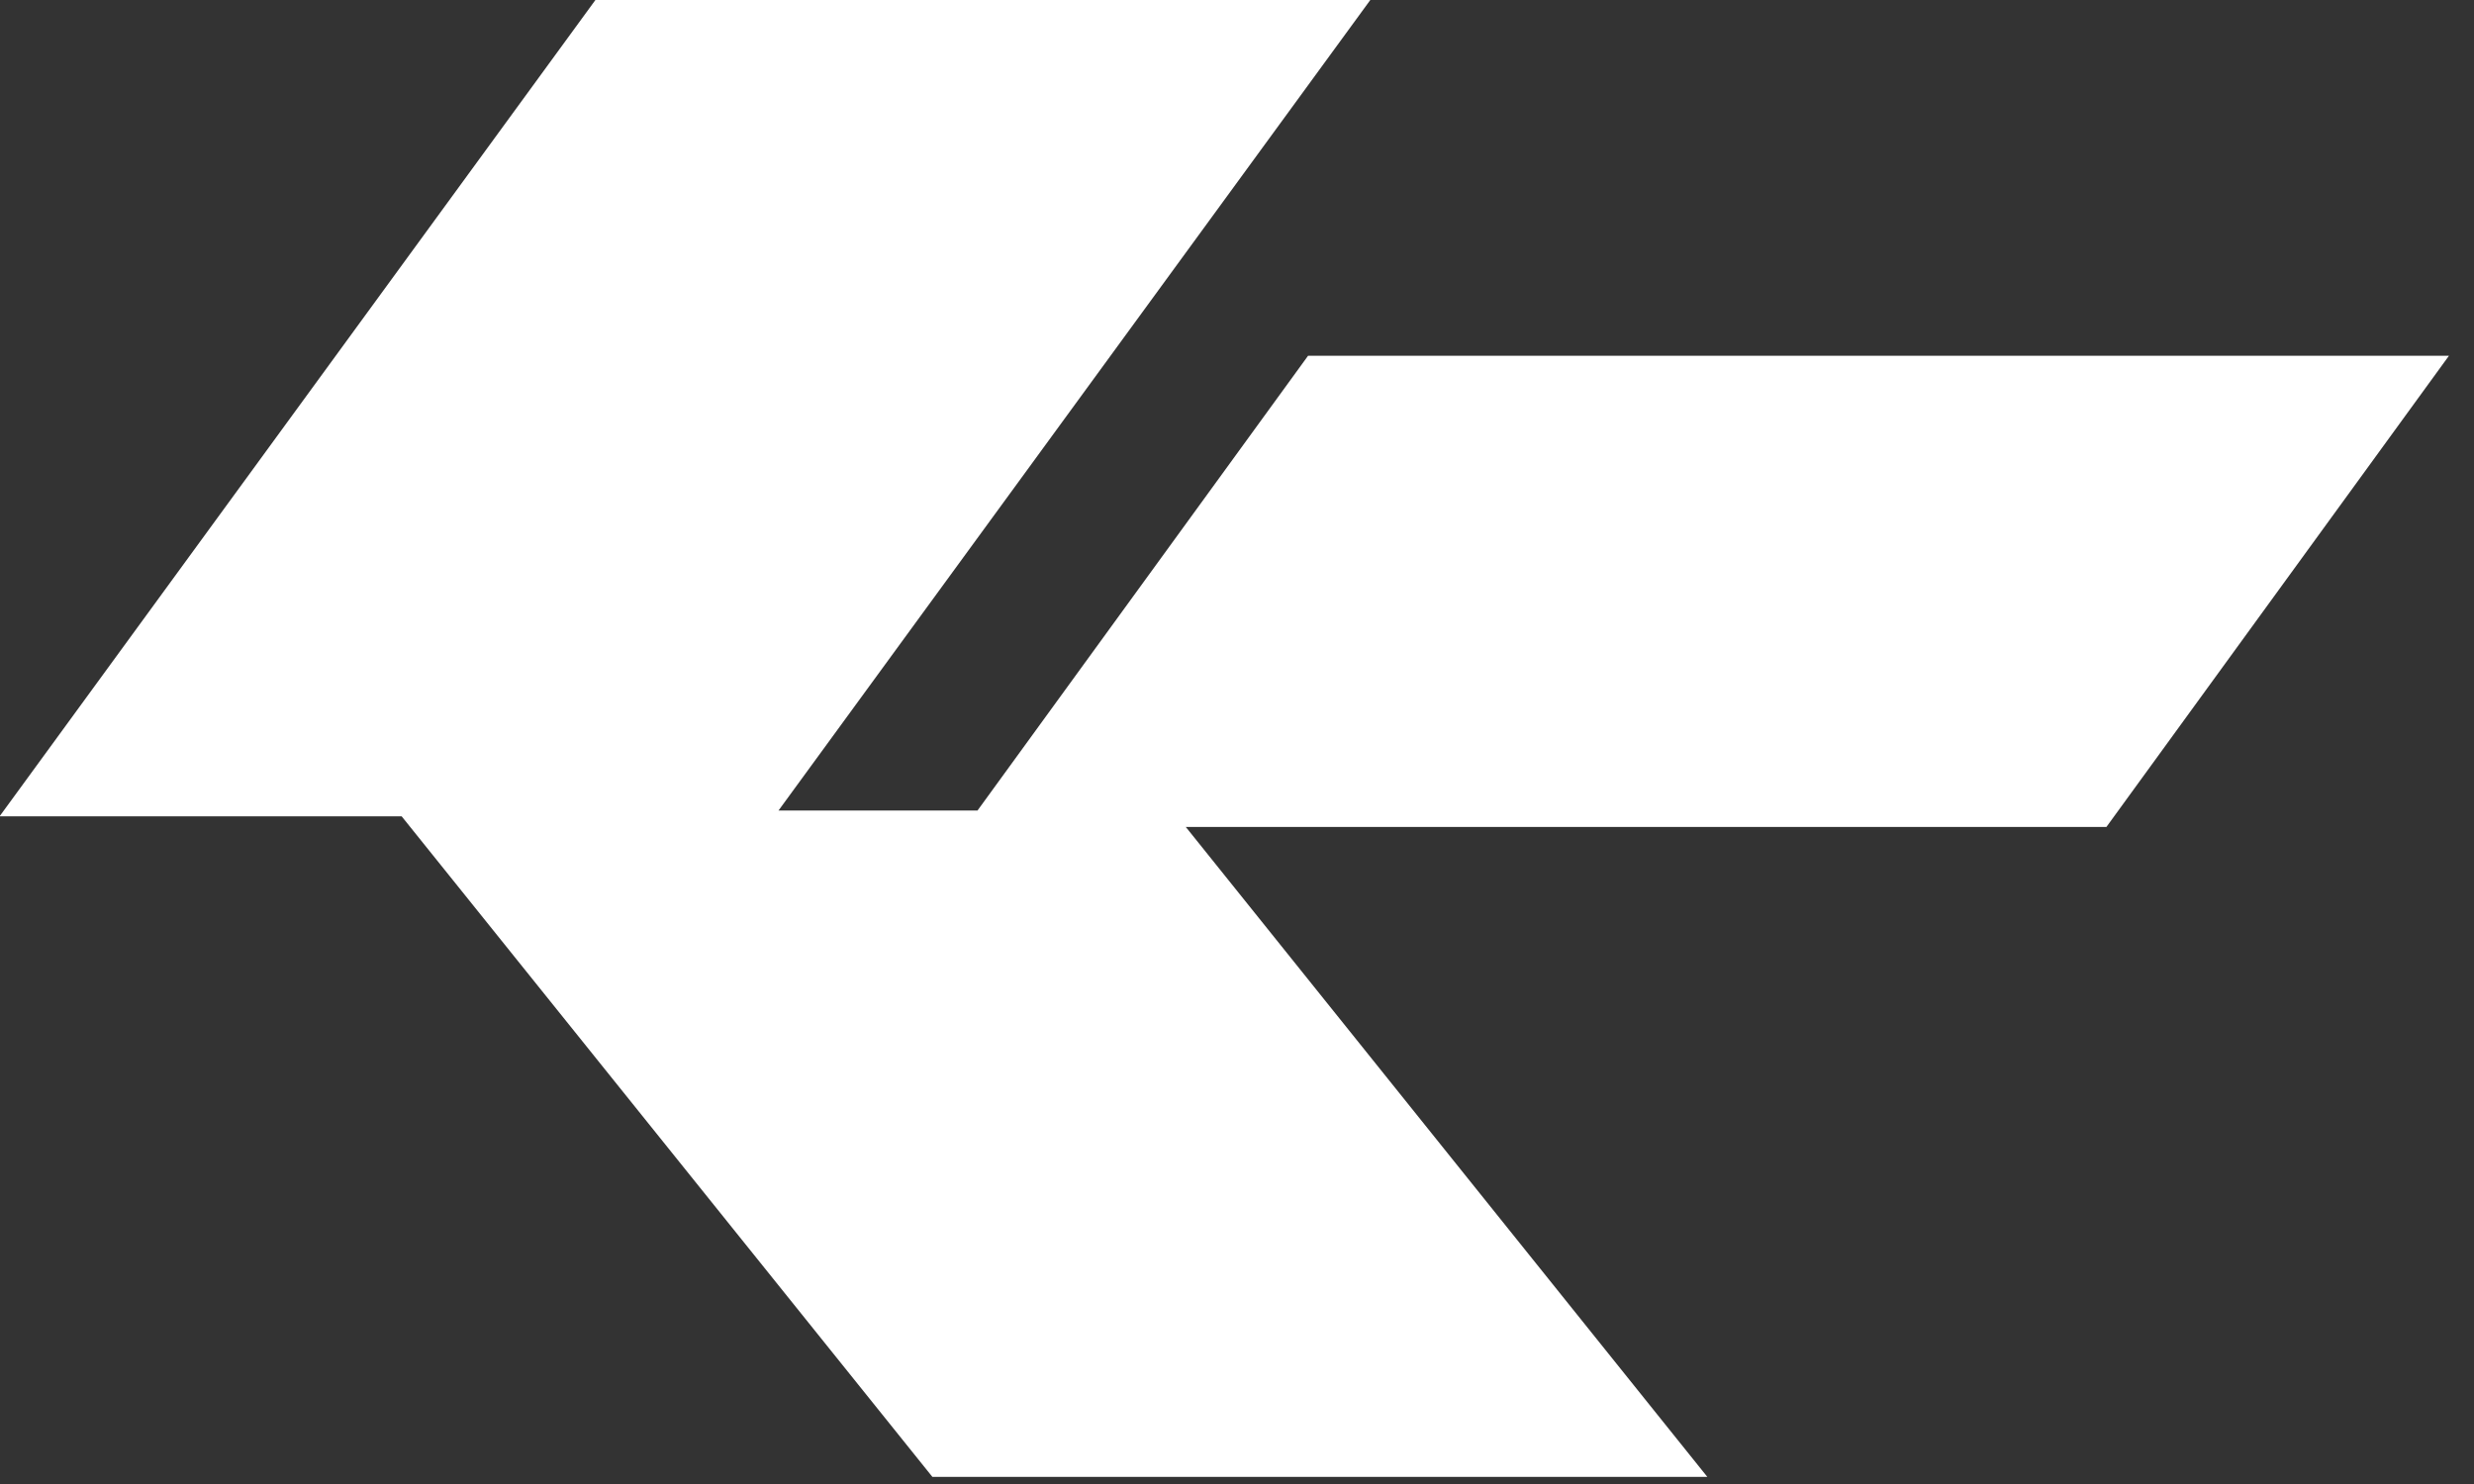 <svg width="60" height="36" viewBox="0 0 60 36" fill="none" xmlns="http://www.w3.org/2000/svg">
<rect x="0" y="0" width="60" height="36" fill="#333333" stroke="none"/>
<path fill-rule="evenodd" clip-rule="evenodd" d="M28.759 20.061H51.085L59.392 8.631H31.723L23.706 19.663H18.88L33.233 0H14.44L-0.01 19.803H9.741L22.613 35.828H41.407L28.758 20.061L28.759 20.061Z" fill="white"/>
</svg>
